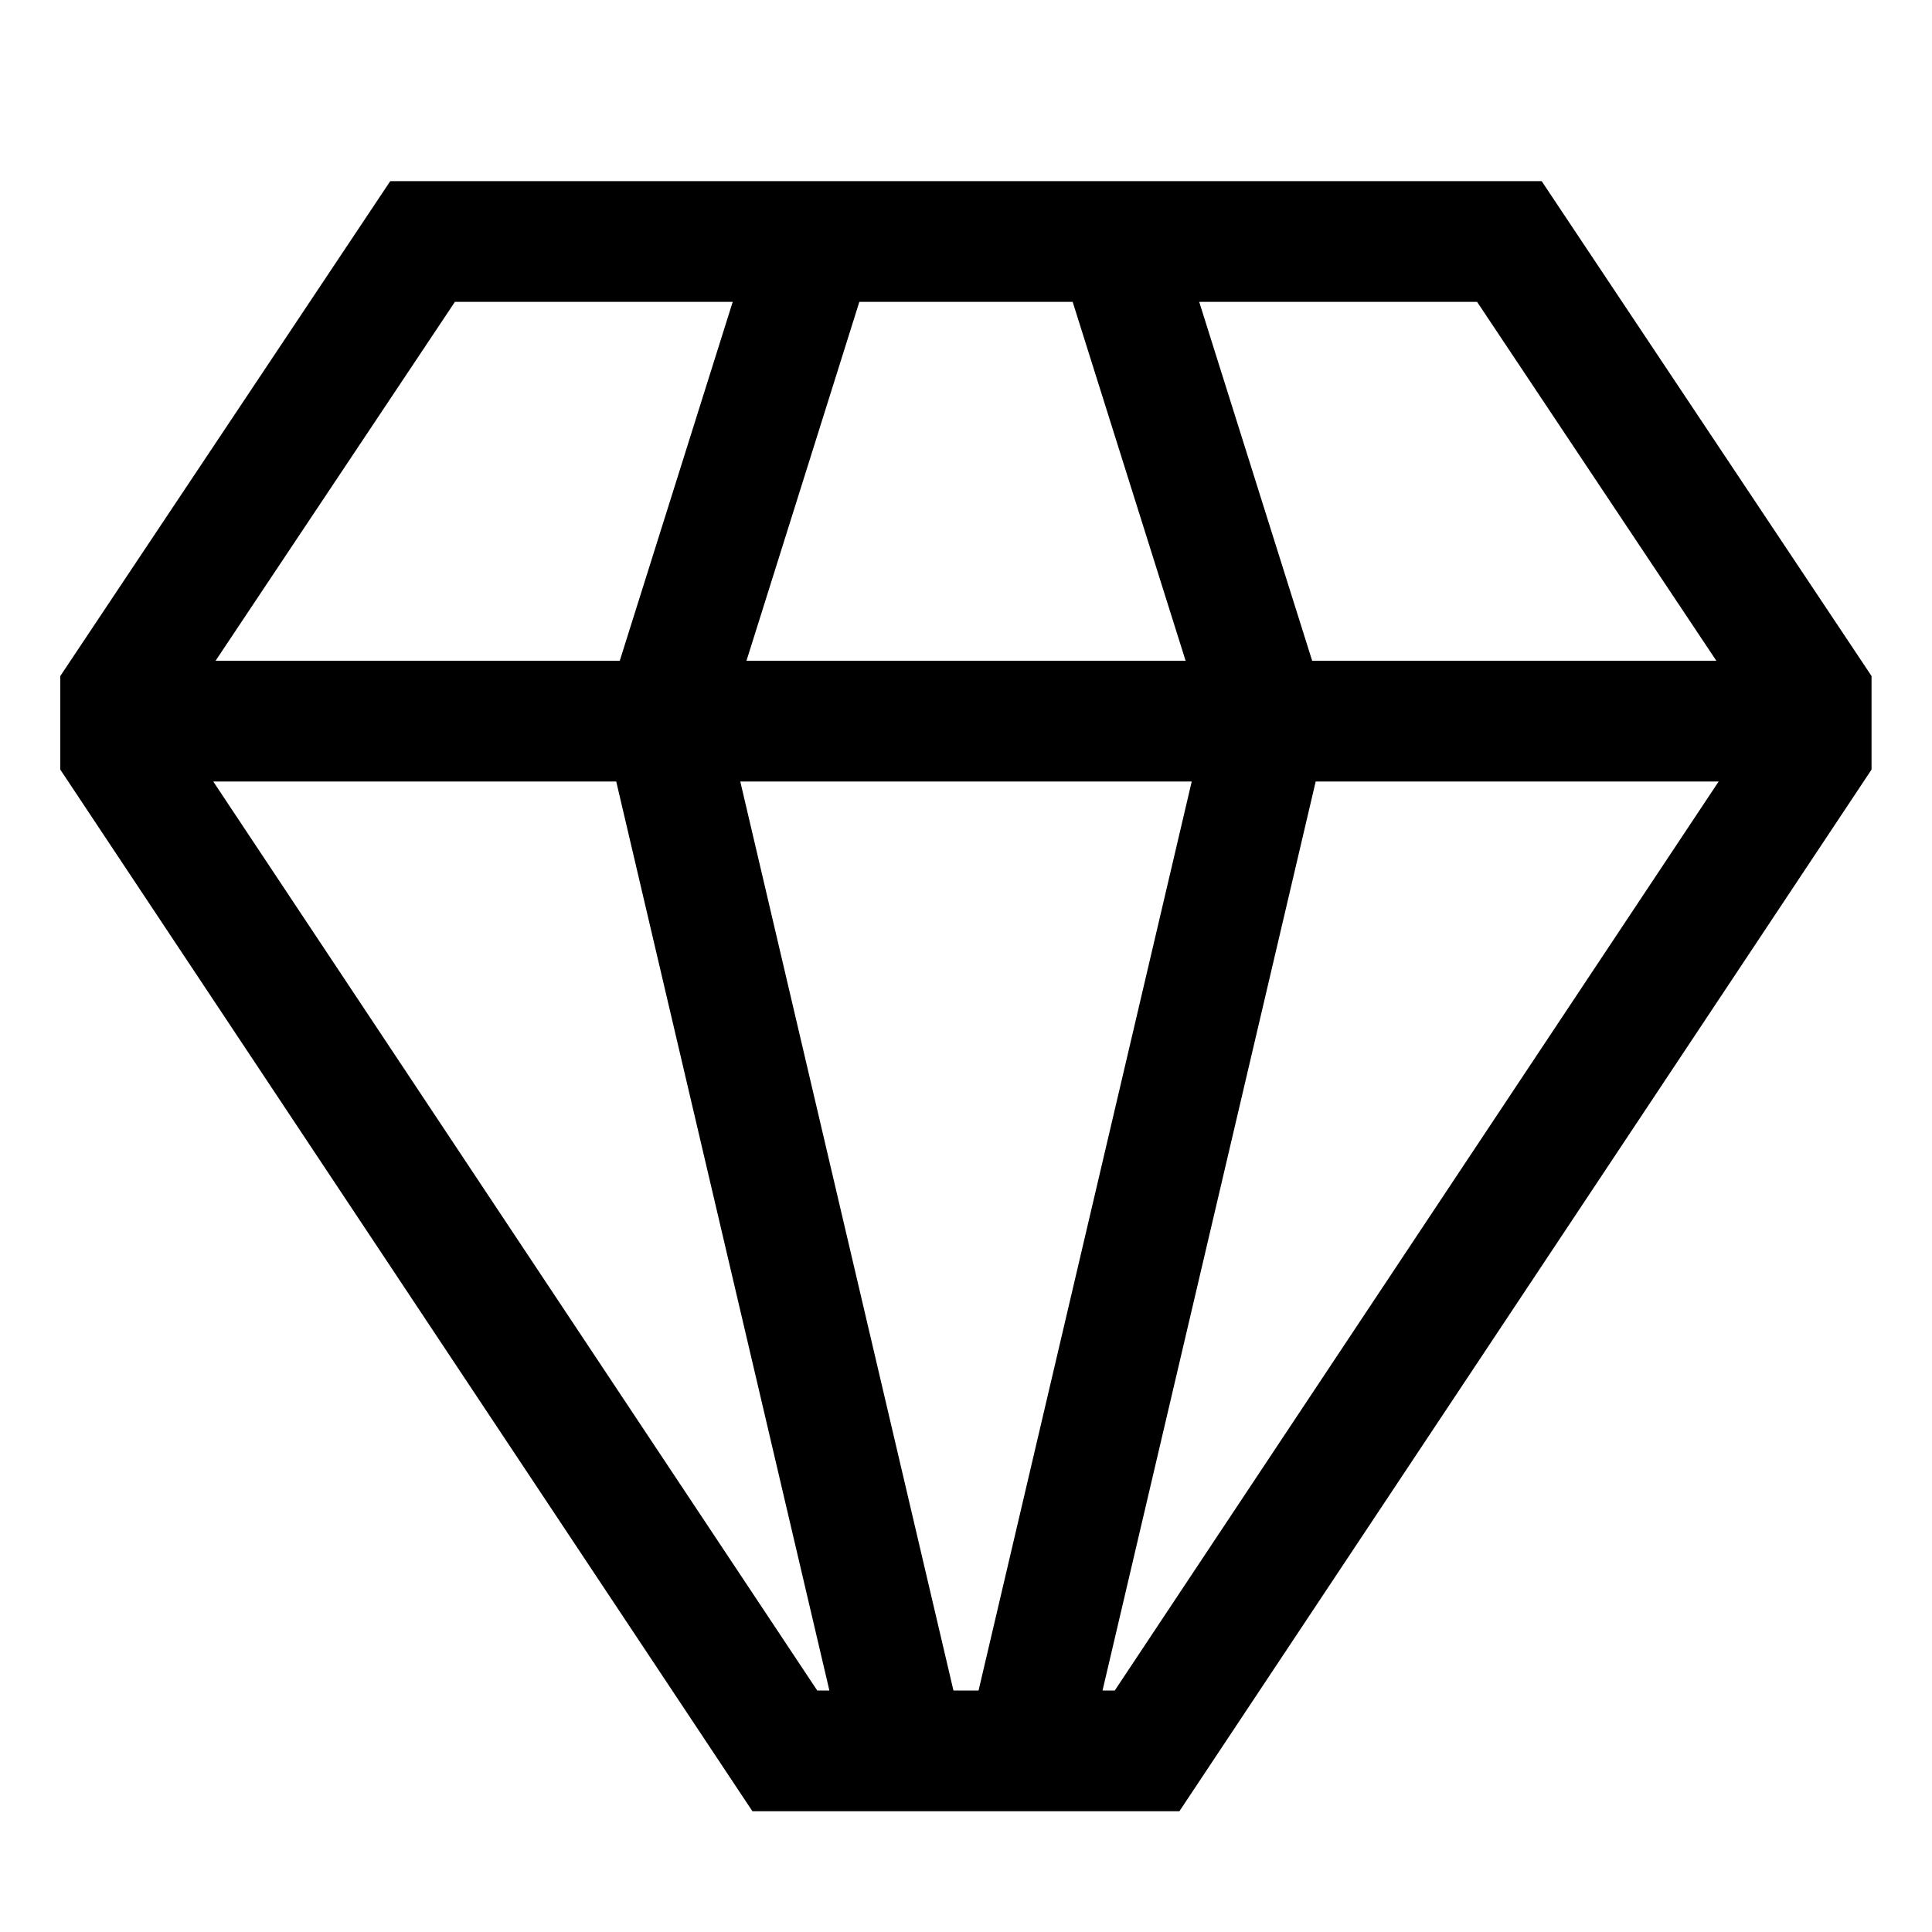 <!-- Generated by IcoMoon.io -->
<svg version="1.1" xmlns="http://www.w3.org/2000/svg" width="24" height="24" viewBox="0 0 24 24">
<title>gem</title>
<path d="M19.151 2.25h-14.303l-4.099 6.148v1.162l8.598 12.94h5.304l8.598-12.94v-1.162zM18.349 3.75l2.972 4.458h-5.021l-1.403-4.458zM10.675 3.75h2.65l1.403 4.458h-5.455zM5.651 3.75h3.451l-1.403 4.458h-5.021zM10.152 21l-7.503-11.292h5.006l2.648 11.292zM11.844 21l-2.648-11.292h5.608l-2.648 11.292zM13.848 21h-0.152l2.648-11.292h5.006z"></path>
</svg>

